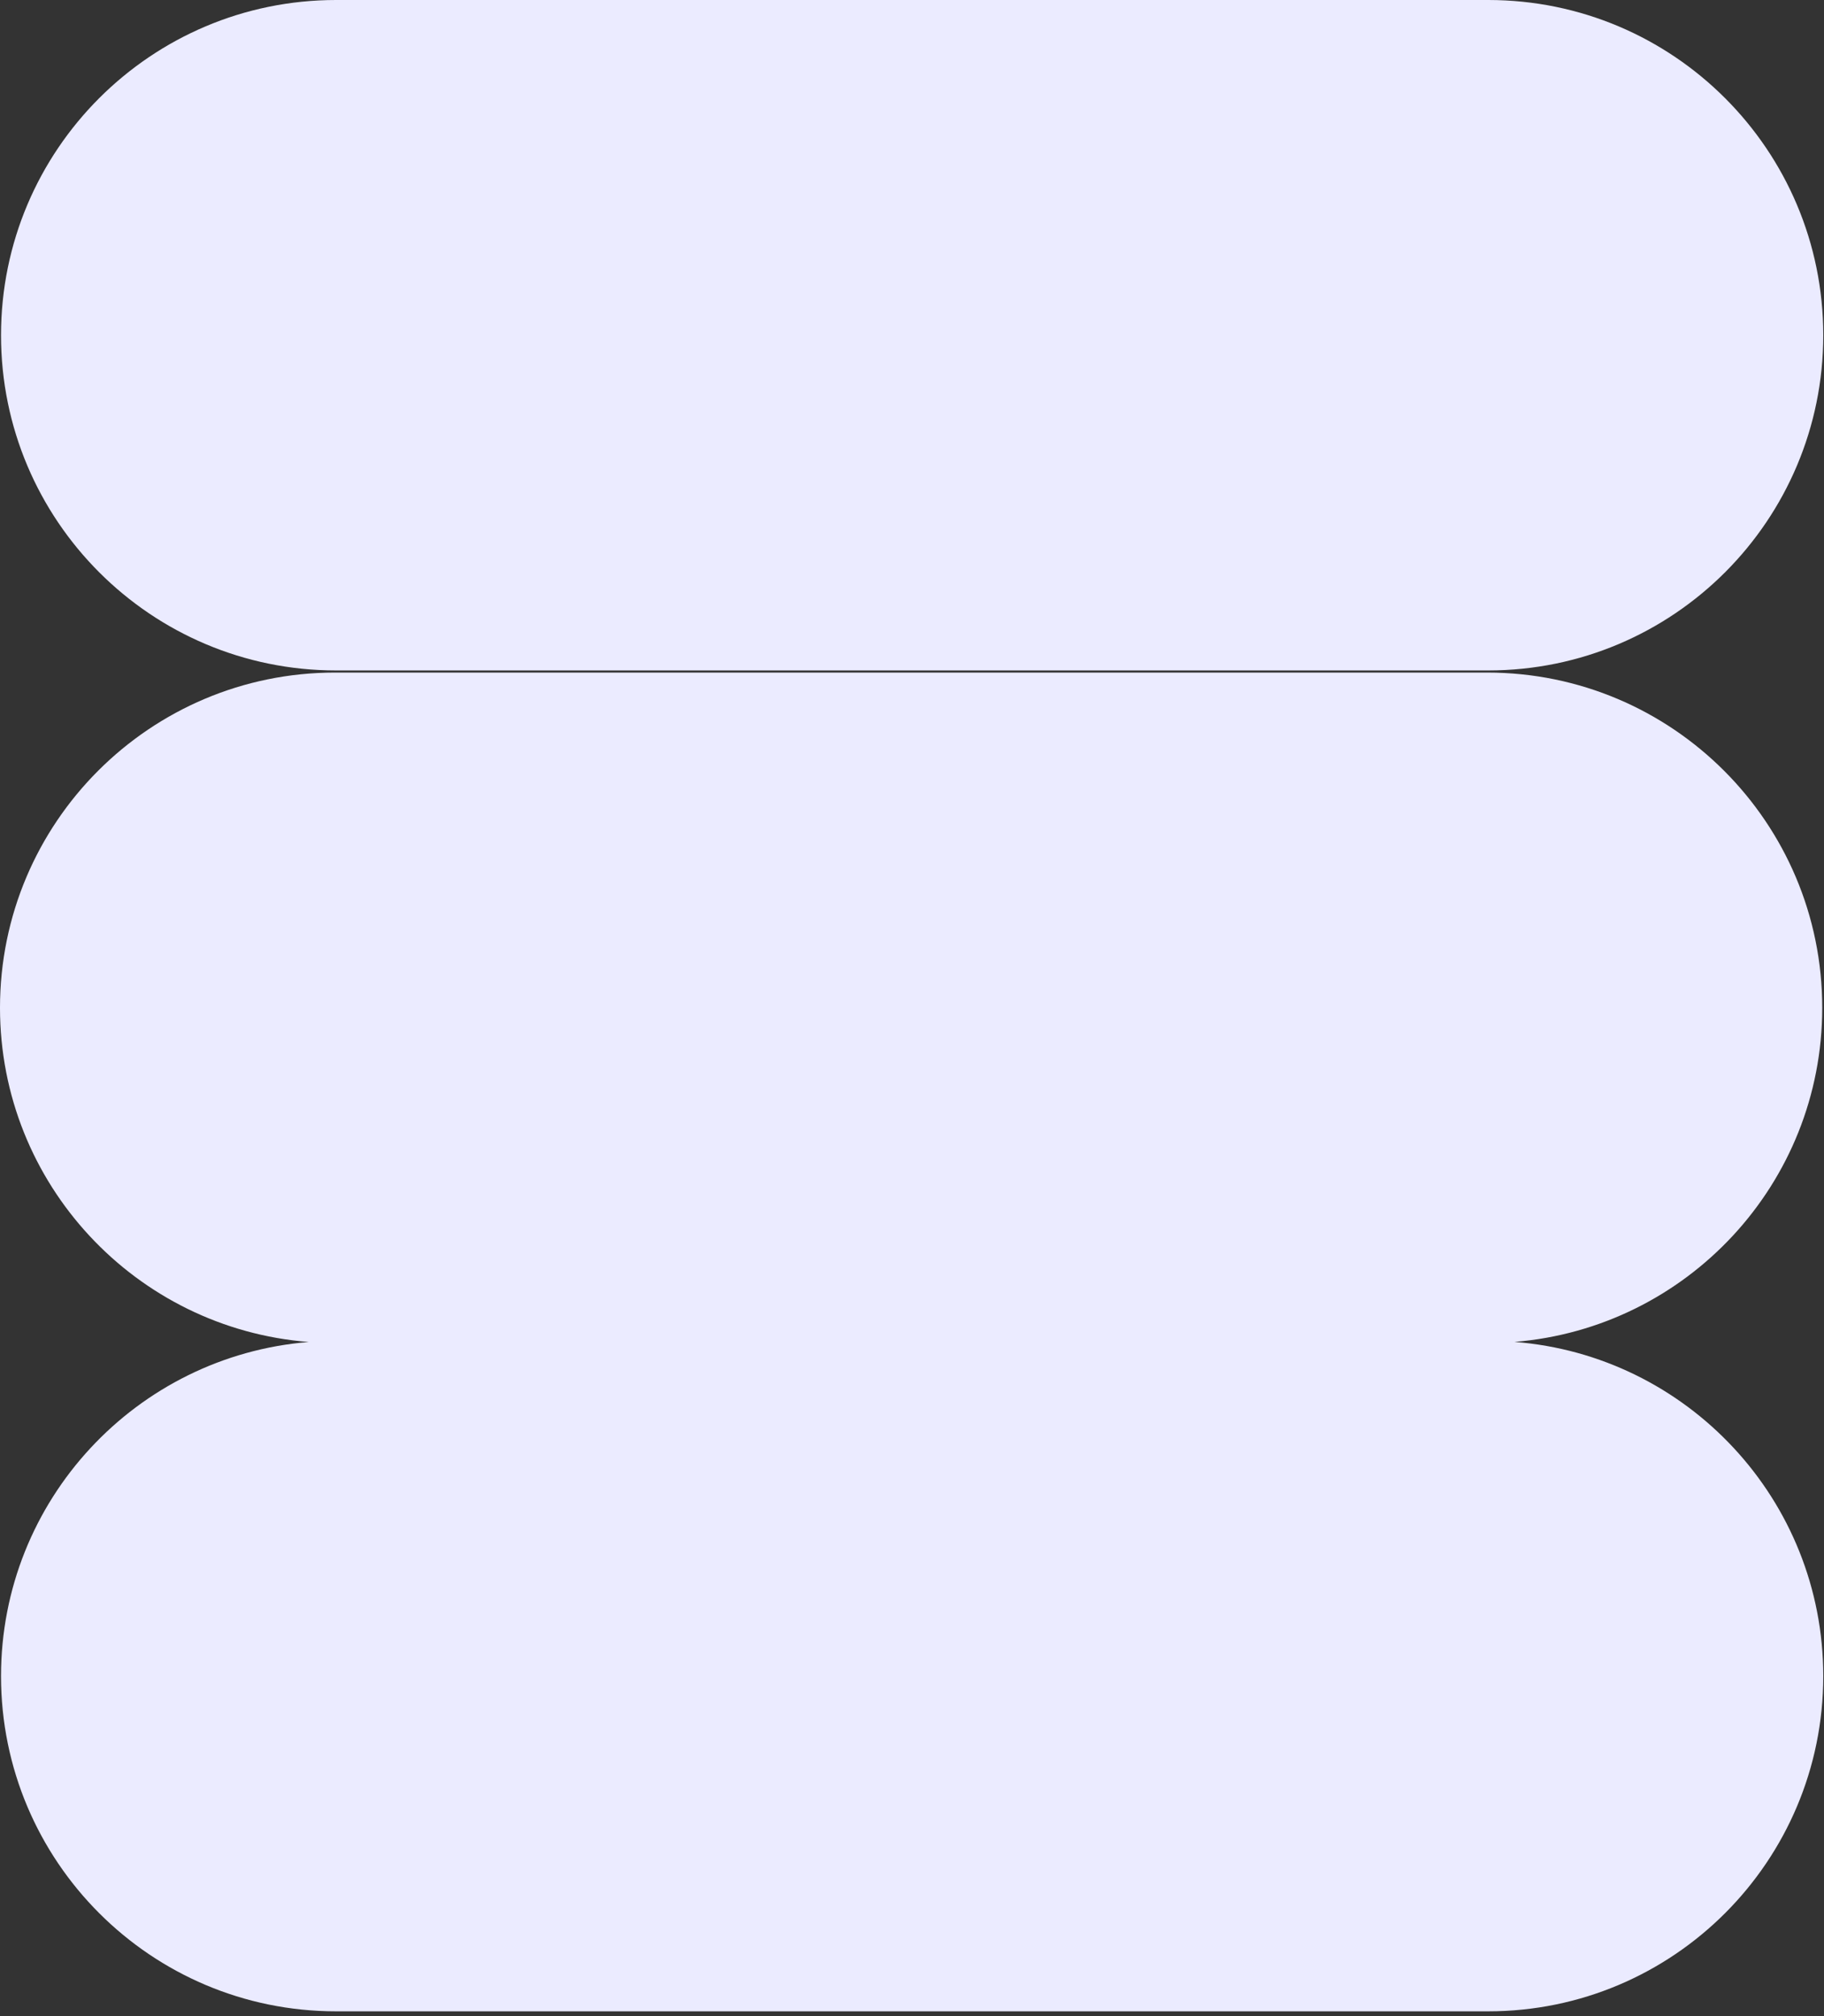 <?xml version="1.0" encoding="utf-8"?>
<svg xmlns="http://www.w3.org/2000/svg" fill="none" height="100%" overflow="visible" preserveAspectRatio="none" style="display: block;" viewBox="0 0 353 390" width="100%">
<rect x="0" y="0" width="353" height="390" fill="#333333" stroke="none"/>
<path d="M287.81 130.107C323.624 130.107 352.658 159.141 352.658 194.956C352.658 228.99 326.439 256.899 293.098 259.59C326.534 262.185 352.856 290.139 352.856 324.241C352.856 360.056 323.823 389.09 288.009 389.09H65.047C29.232 389.09 0.198 360.056 0.198 324.241C0.198 290.207 26.417 262.298 59.758 259.606C26.323 257.01 0 229.057 0 194.956C0 159.141 29.034 130.107 64.849 130.107H287.81ZM288.009 0C323.823 0 352.856 29.034 352.856 64.849C352.856 100.663 323.823 129.697 288.009 129.697H65.047C29.232 129.697 0.198 100.663 0.198 64.849C0.198 29.034 29.232 0 65.047 0H288.009Z" fill="#EBEBFF" id="Union"/>
</svg>